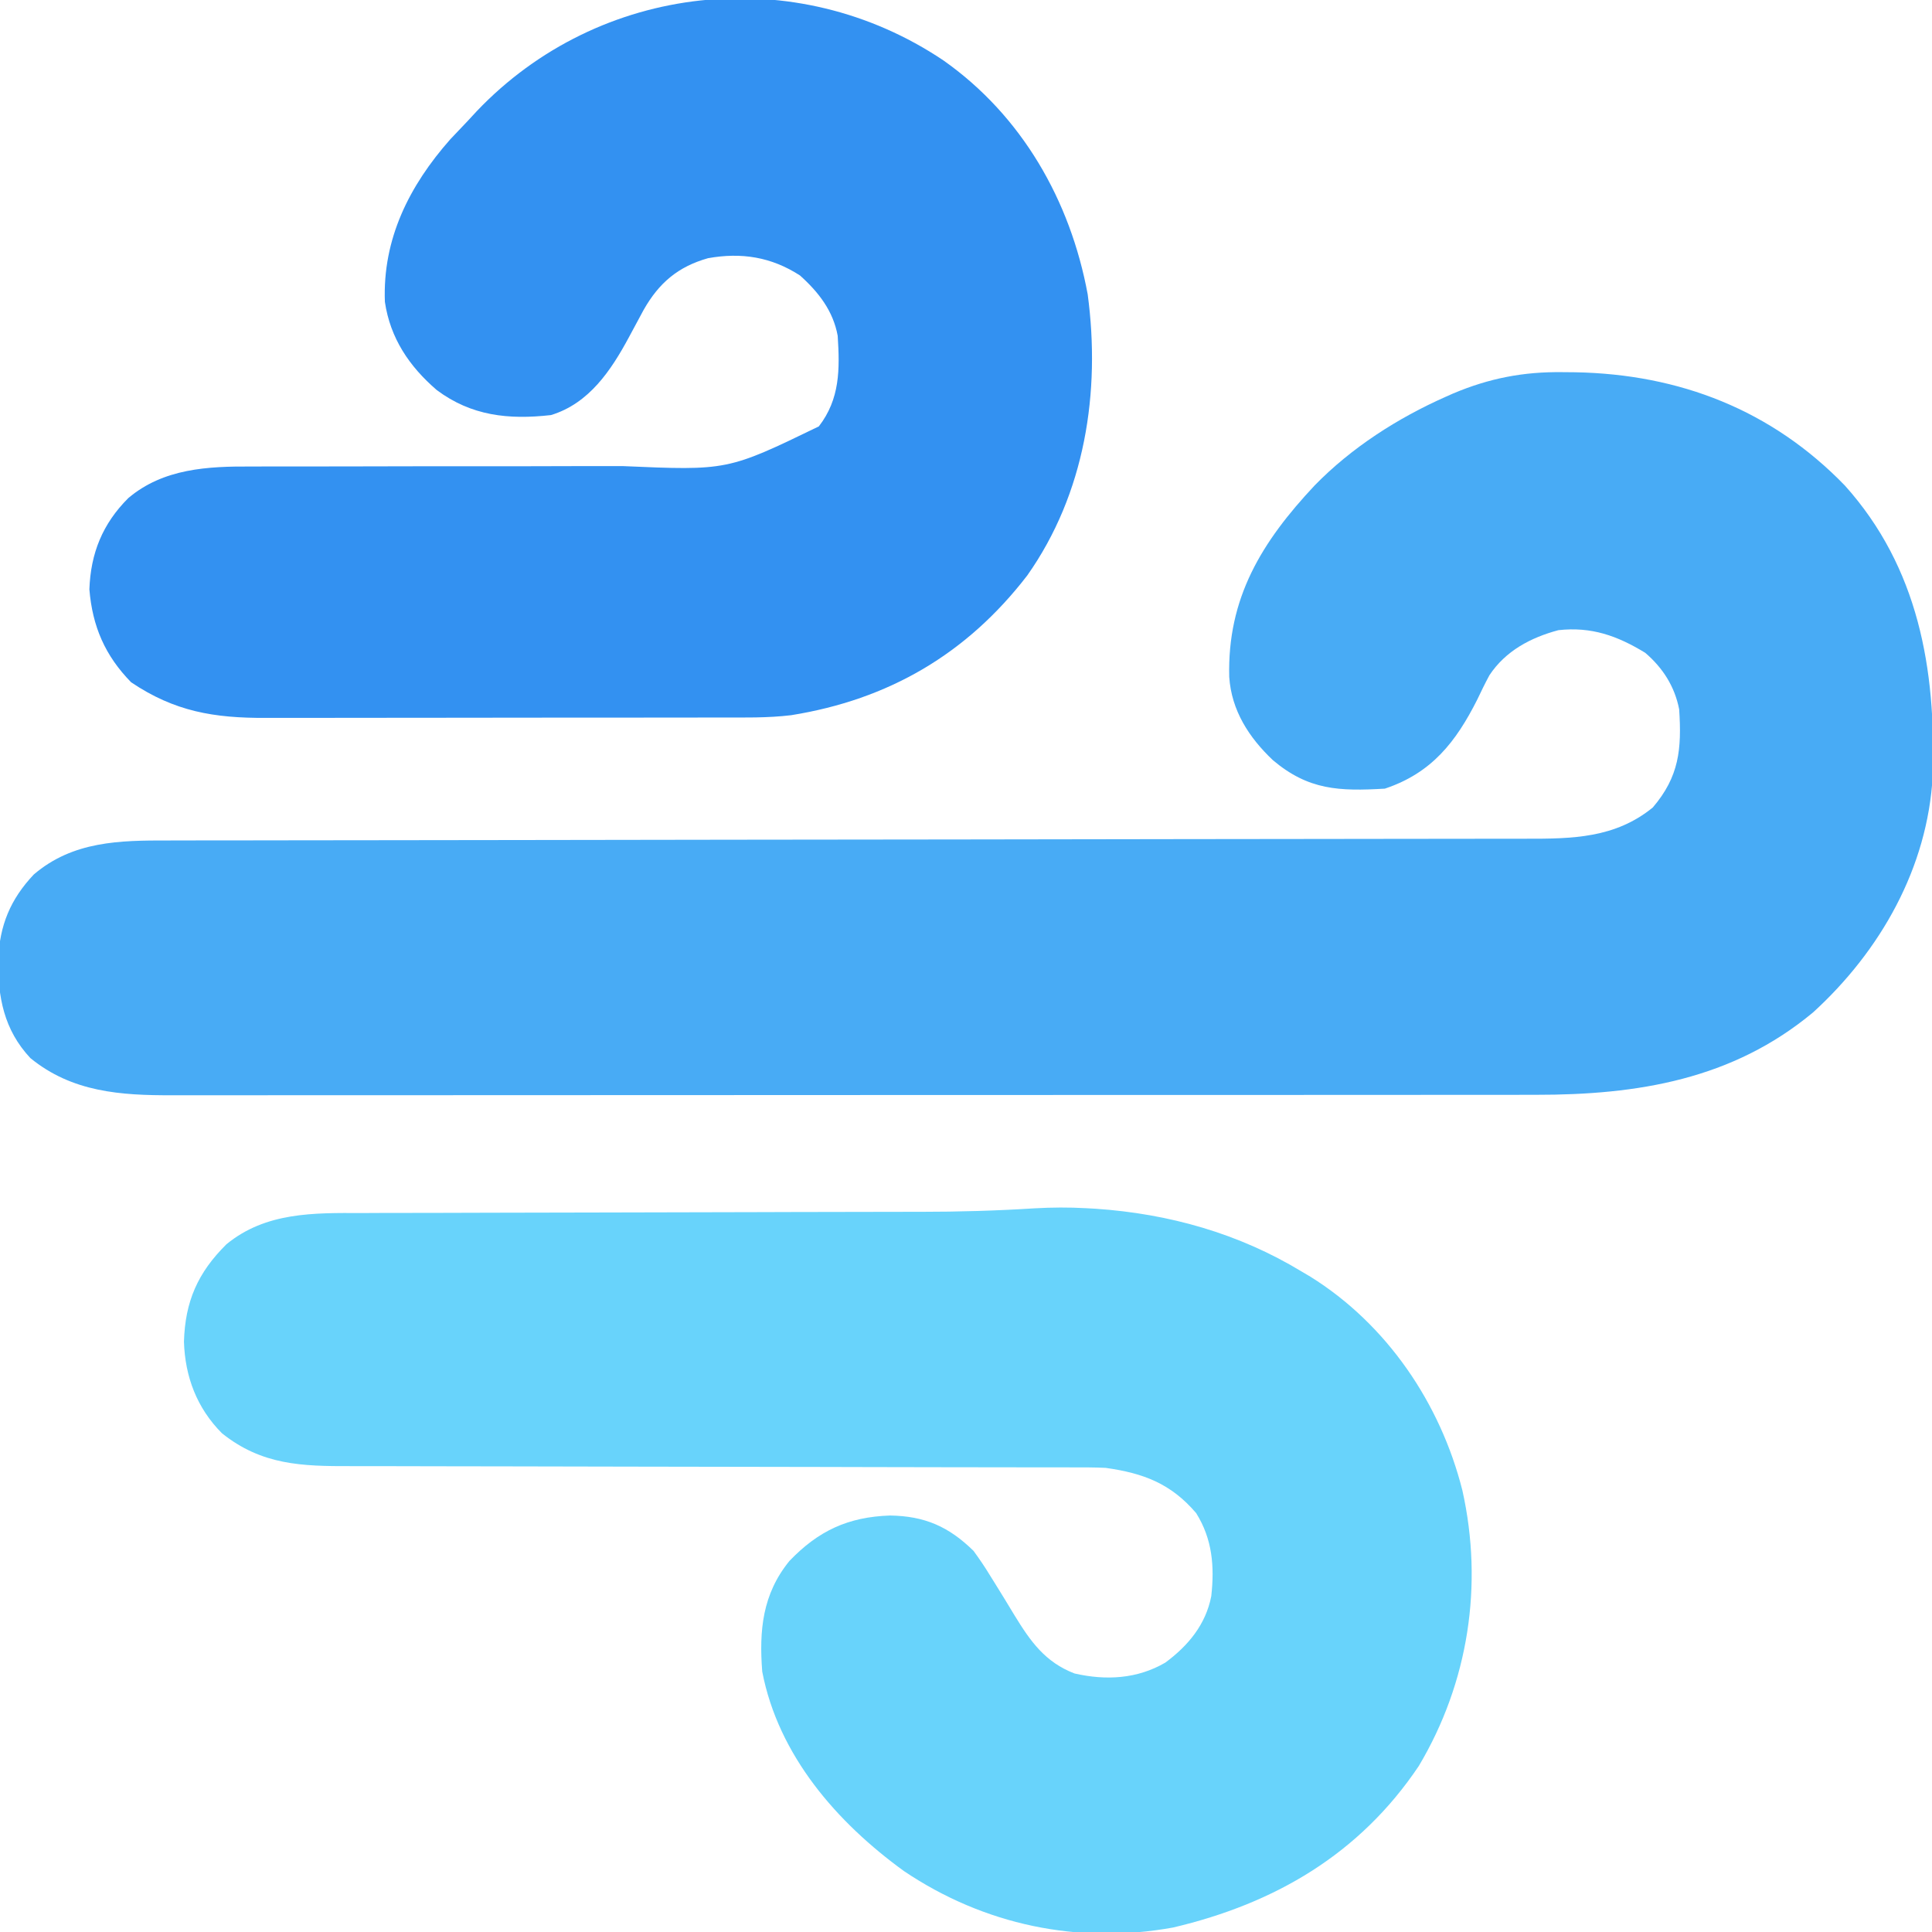 <?xml version="1.0" encoding="UTF-8"?>
<svg version="1.1" xmlns="http://www.w3.org/2000/svg" width="512" height="512">
<path d="M0 0 C1.092 0.009 2.183 0.019 3.308 0.029 C30.933 0.539 55.378 9.992 74.789 30.051 C94.278 51.766 98.952 78.686 98.066 106.924 C96.714 131.369 84.206 153.381 66.367 169.664 C44.998 187.461 19.869 191.538 -7.104 191.509 C-8.718 191.511 -10.333 191.513 -11.947 191.516 C-16.363 191.522 -20.779 191.522 -25.195 191.52 C-29.966 191.52 -34.736 191.526 -39.506 191.53 C-48.844 191.539 -58.181 191.541 -67.518 191.542 C-75.108 191.543 -82.698 191.545 -90.288 191.548 C-111.815 191.557 -133.342 191.561 -154.869 191.56 C-156.029 191.56 -157.189 191.56 -158.383 191.56 C-159.544 191.56 -160.705 191.56 -161.902 191.56 C-180.728 191.56 -199.554 191.569 -218.381 191.583 C-237.72 191.598 -257.06 191.605 -276.399 191.604 C-287.253 191.604 -298.107 191.606 -308.962 191.617 C-318.2 191.626 -327.439 191.628 -336.678 191.622 C-341.39 191.618 -346.102 191.618 -350.814 191.627 C-355.13 191.635 -359.447 191.633 -363.763 191.625 C-365.322 191.623 -366.88 191.625 -368.439 191.63 C-382.117 191.676 -395.018 190.825 -406.078 181.777 C-413.094 174.284 -414.726 165.562 -414.595 155.635 C-414.22 146.626 -411.404 139.73 -405.176 133.129 C-394.804 124.259 -382.386 124.08 -369.462 124.11 C-367.858 124.106 -366.254 124.102 -364.649 124.097 C-360.251 124.085 -355.854 124.085 -351.456 124.088 C-346.709 124.088 -341.961 124.077 -337.214 124.067 C-328.991 124.052 -320.767 124.043 -312.544 124.039 C-300.643 124.034 -288.742 124.015 -276.841 123.993 C-257.518 123.957 -238.195 123.929 -218.872 123.907 C-217.716 123.905 -216.56 123.904 -215.368 123.903 C-207.162 123.893 -198.956 123.884 -190.75 123.875 C-181.38 123.865 -172.009 123.854 -162.639 123.843 C-161.484 123.842 -160.33 123.841 -159.141 123.839 C-139.892 123.817 -120.643 123.787 -101.394 123.751 C-89.525 123.729 -77.655 123.715 -65.785 123.709 C-57.651 123.705 -49.518 123.694 -41.384 123.677 C-36.692 123.667 -32 123.661 -27.308 123.664 C-23.01 123.666 -18.712 123.659 -14.414 123.645 C-12.862 123.642 -11.311 123.642 -9.759 123.645 C2.596 123.671 13.905 123.492 23.875 115.375 C30.874 107.183 31.558 99.931 30.875 89.375 C29.705 83.325 26.546 78.366 21.875 74.375 C14.467 69.846 7.582 67.409 -1.125 68.375 C-8.453 70.33 -15.141 73.861 -19.415 80.326 C-20.554 82.44 -21.601 84.578 -22.625 86.75 C-28.28 97.977 -34.707 106.236 -47.125 110.375 C-59.181 111.072 -67.342 110.813 -76.812 102.812 C-83.137 96.83 -87.775 89.646 -88.363 80.785 C-88.903 59.863 -79.769 44.995 -65.748 30.041 C-55.966 20 -43.717 12.163 -30.938 6.5 C-30.321 6.226 -29.705 5.952 -29.07 5.669 C-19.47 1.615 -10.415 -0.14 0 0 Z " fill="#48ABF5" transform="translate(414.125,98.625)"/>
<path d="M0 0 C1.227 0.068 1.227 0.068 2.479 0.138 C21.904 1.463 40.434 6.675 57.125 16.812 C57.867 17.249 58.61 17.686 59.375 18.137 C79.679 30.79 93.859 51.727 99.668 74.77 C105.278 99.868 101.29 125.71 88.125 147.812 C72.469 171.144 50.011 184.269 23 190.625 C-2.127 195.194 -27.126 189.933 -48.293 175.684 C-66.06 162.809 -81.585 145.067 -85.875 122.812 C-86.728 111.842 -85.803 102.254 -78.688 93.5 C-70.981 85.463 -63.124 81.819 -52 81.438 C-42.805 81.584 -36.456 84.362 -29.875 90.812 C-28.271 93.01 -26.835 95.122 -25.438 97.438 C-25.056 98.048 -24.674 98.658 -24.28 99.287 C-22.476 102.173 -20.712 105.082 -18.953 107.996 C-14.782 114.798 -10.884 120.32 -3.113 123.301 C5.208 125.203 13.519 124.757 20.938 120.426 C27.002 115.953 31.67 110.322 33.125 102.812 C34.003 94.891 33.415 87.674 29.125 80.812 C22.429 72.952 15.09 70.208 5.125 68.812 C2.148 68.671 -0.825 68.675 -3.805 68.681 C-4.694 68.679 -5.582 68.677 -6.497 68.675 C-9.468 68.669 -12.438 68.67 -15.409 68.671 C-17.542 68.668 -19.674 68.664 -21.806 68.66 C-26.396 68.652 -30.986 68.647 -35.576 68.644 C-42.838 68.638 -50.1 68.621 -57.362 68.602 C-59.85 68.596 -62.337 68.59 -64.825 68.584 C-66.071 68.58 -67.316 68.577 -68.6 68.574 C-85.503 68.532 -102.407 68.499 -119.311 68.487 C-130.717 68.478 -142.123 68.456 -153.529 68.417 C-159.562 68.397 -165.595 68.385 -171.628 68.39 C-177.305 68.395 -182.982 68.381 -188.658 68.353 C-190.737 68.346 -192.817 68.346 -194.896 68.353 C-207.852 68.394 -218.517 68.088 -229.055 59.641 C-235.695 52.972 -238.836 44.668 -239.125 35.375 C-238.813 24.691 -235.466 17.098 -227.875 9.562 C-217.462 1.014 -204.75 1.228 -191.978 1.282 C-190.212 1.275 -188.446 1.266 -186.68 1.256 C-181.92 1.233 -177.159 1.233 -172.399 1.238 C-167.389 1.239 -162.379 1.216 -157.369 1.195 C-147.879 1.16 -138.388 1.144 -128.897 1.136 C-115.013 1.123 -101.129 1.084 -87.245 1.041 C-86.221 1.038 -85.196 1.035 -84.141 1.032 C-82.095 1.026 -80.049 1.019 -78.004 1.013 C-72.065 0.995 -66.127 0.984 -60.188 0.979 C-56.472 0.975 -52.755 0.967 -49.038 0.959 C-47.335 0.956 -45.631 0.955 -43.928 0.955 C-33.82 0.958 -23.78 0.669 -13.691 0.028 C-9.102 -0.231 -4.586 -0.259 0 0 Z " fill="#68D3FB" transform="translate(287.875,320.188)"/>
<path d="M0 0 C20.821 14.649 33.662 37.165 38.25 62 C41.727 87.936 37.538 114.813 22.23 136.508 C6.181 157.363 -14.551 169.4 -40.344 173.536 C-46.619 174.293 -52.934 174.148 -59.244 174.145 C-60.677 174.148 -62.11 174.152 -63.543 174.155 C-67.417 174.164 -71.291 174.167 -75.165 174.167 C-77.59 174.168 -80.015 174.17 -82.44 174.173 C-90.913 174.182 -99.386 174.186 -107.859 174.185 C-115.737 174.185 -123.614 174.195 -131.492 174.211 C-138.273 174.224 -145.055 174.229 -151.837 174.229 C-155.879 174.229 -159.921 174.231 -163.963 174.242 C-167.767 174.252 -171.571 174.252 -175.374 174.245 C-176.763 174.243 -178.152 174.246 -179.541 174.252 C-193.3 174.308 -203.728 172.568 -215.25 164.812 C-222.177 157.728 -225.51 149.983 -226.312 140.188 C-225.974 130.589 -222.803 122.79 -216 116 C-206.696 108.132 -194.908 107.558 -183.245 107.631 C-181.9 107.629 -180.555 107.625 -179.21 107.62 C-176.335 107.611 -173.459 107.612 -170.584 107.62 C-166.021 107.632 -161.458 107.619 -156.895 107.603 C-145.561 107.567 -134.227 107.561 -122.893 107.563 C-114.08 107.565 -105.267 107.558 -96.454 107.523 C-92.668 107.509 -88.883 107.503 -85.098 107.516 C-57.199 108.724 -57.199 108.724 -33 97 C-27.375 89.716 -27.437 81.852 -28 73 C-29.197 66.402 -33.071 61.411 -38 57 C-45.571 52.099 -53.502 50.833 -62.371 52.426 C-70.326 54.673 -75.387 58.991 -79.441 66.145 C-80.74 68.518 -82.015 70.904 -83.287 73.292 C-88.035 82.133 -93.906 90.954 -104 94 C-115.26 95.274 -125.086 94.21 -134.25 87.375 C-141.528 81.114 -146.585 73.622 -148 64 C-148.653 47.33 -141.52 33.203 -130.688 20.938 C-129.135 19.283 -127.572 17.637 -126 16 C-125.228 15.165 -124.456 14.329 -123.66 13.469 C-91.232 -20.589 -39.09 -26.246 0 0 Z " fill="#3391F1" transform="translate(250,16)"/>
</svg>
